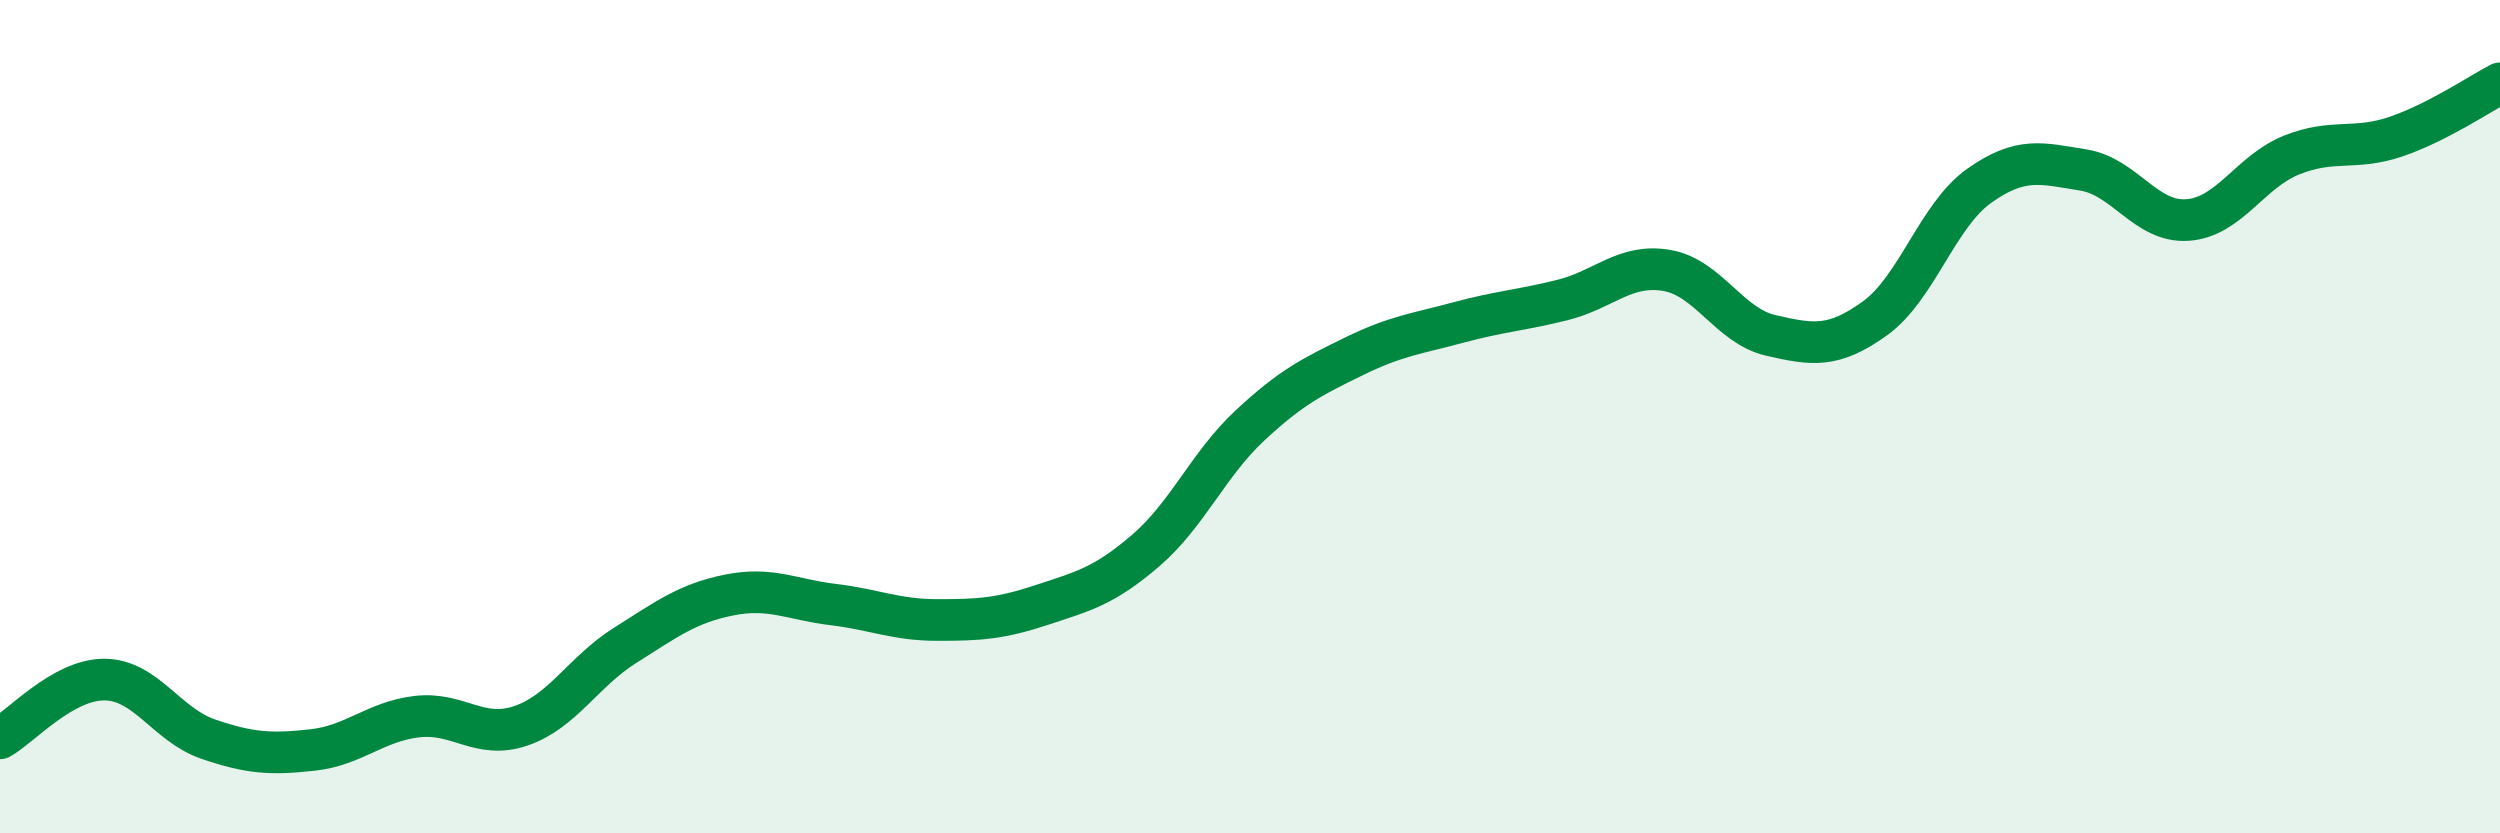 
    <svg width="60" height="20" viewBox="0 0 60 20" xmlns="http://www.w3.org/2000/svg">
      <path
        d="M 0,17.72 C 0.5,17.44 1.5,16.31 2.5,16.31 C 3.5,16.31 4,17.4 5,17.74 C 6,18.08 6.5,18.11 7.5,18 C 8.5,17.89 9,17.32 10,17.2 C 11,17.08 11.5,17.76 12.5,17.42 C 13.5,17.08 14,16.12 15,15.49 C 16,14.86 16.5,14.48 17.5,14.28 C 18.5,14.08 19,14.39 20,14.51 C 21,14.63 21.5,14.88 22.5,14.88 C 23.5,14.88 24,14.85 25,14.52 C 26,14.19 26.5,14.07 27.5,13.21 C 28.5,12.35 29,11.14 30,10.21 C 31,9.28 31.5,9.04 32.5,8.55 C 33.5,8.06 34,8.01 35,7.74 C 36,7.47 36.5,7.45 37.5,7.2 C 38.5,6.95 39,6.32 40,6.49 C 41,6.66 41.5,7.82 42.5,8.05 C 43.5,8.28 44,8.36 45,7.64 C 46,6.92 46.5,5.17 47.5,4.46 C 48.5,3.75 49,3.92 50,4.08 C 51,4.24 51.5,5.35 52.5,5.28 C 53.5,5.21 54,4.12 55,3.72 C 56,3.32 56.5,3.62 57.5,3.28 C 58.5,2.94 59.5,2.26 60,2L60 20L0 20Z"
        fill="#008740"
        opacity="0.1"
        stroke-linecap="round"
        stroke-linejoin="round"
      />
      <path
        d="M 0,17.72 C 0.5,17.44 1.5,16.31 2.5,16.31 C 3.5,16.31 4,17.4 5,17.74 C 6,18.08 6.5,18.11 7.5,18 C 8.5,17.89 9,17.32 10,17.2 C 11,17.08 11.5,17.76 12.5,17.42 C 13.5,17.08 14,16.12 15,15.49 C 16,14.86 16.5,14.48 17.5,14.28 C 18.5,14.08 19,14.39 20,14.51 C 21,14.63 21.5,14.88 22.5,14.88 C 23.5,14.88 24,14.85 25,14.52 C 26,14.19 26.5,14.07 27.5,13.21 C 28.5,12.35 29,11.14 30,10.21 C 31,9.28 31.5,9.04 32.5,8.55 C 33.5,8.06 34,8.01 35,7.74 C 36,7.47 36.5,7.45 37.5,7.2 C 38.5,6.95 39,6.32 40,6.49 C 41,6.66 41.5,7.82 42.5,8.05 C 43.5,8.28 44,8.36 45,7.64 C 46,6.92 46.5,5.17 47.5,4.46 C 48.5,3.75 49,3.92 50,4.08 C 51,4.24 51.5,5.35 52.5,5.28 C 53.5,5.21 54,4.12 55,3.72 C 56,3.32 56.5,3.62 57.5,3.28 C 58.5,2.94 59.5,2.26 60,2"
        stroke="#008740"
        stroke-width="1"
        fill="none"
        stroke-linecap="round"
        stroke-linejoin="round"
      />
    </svg>
  